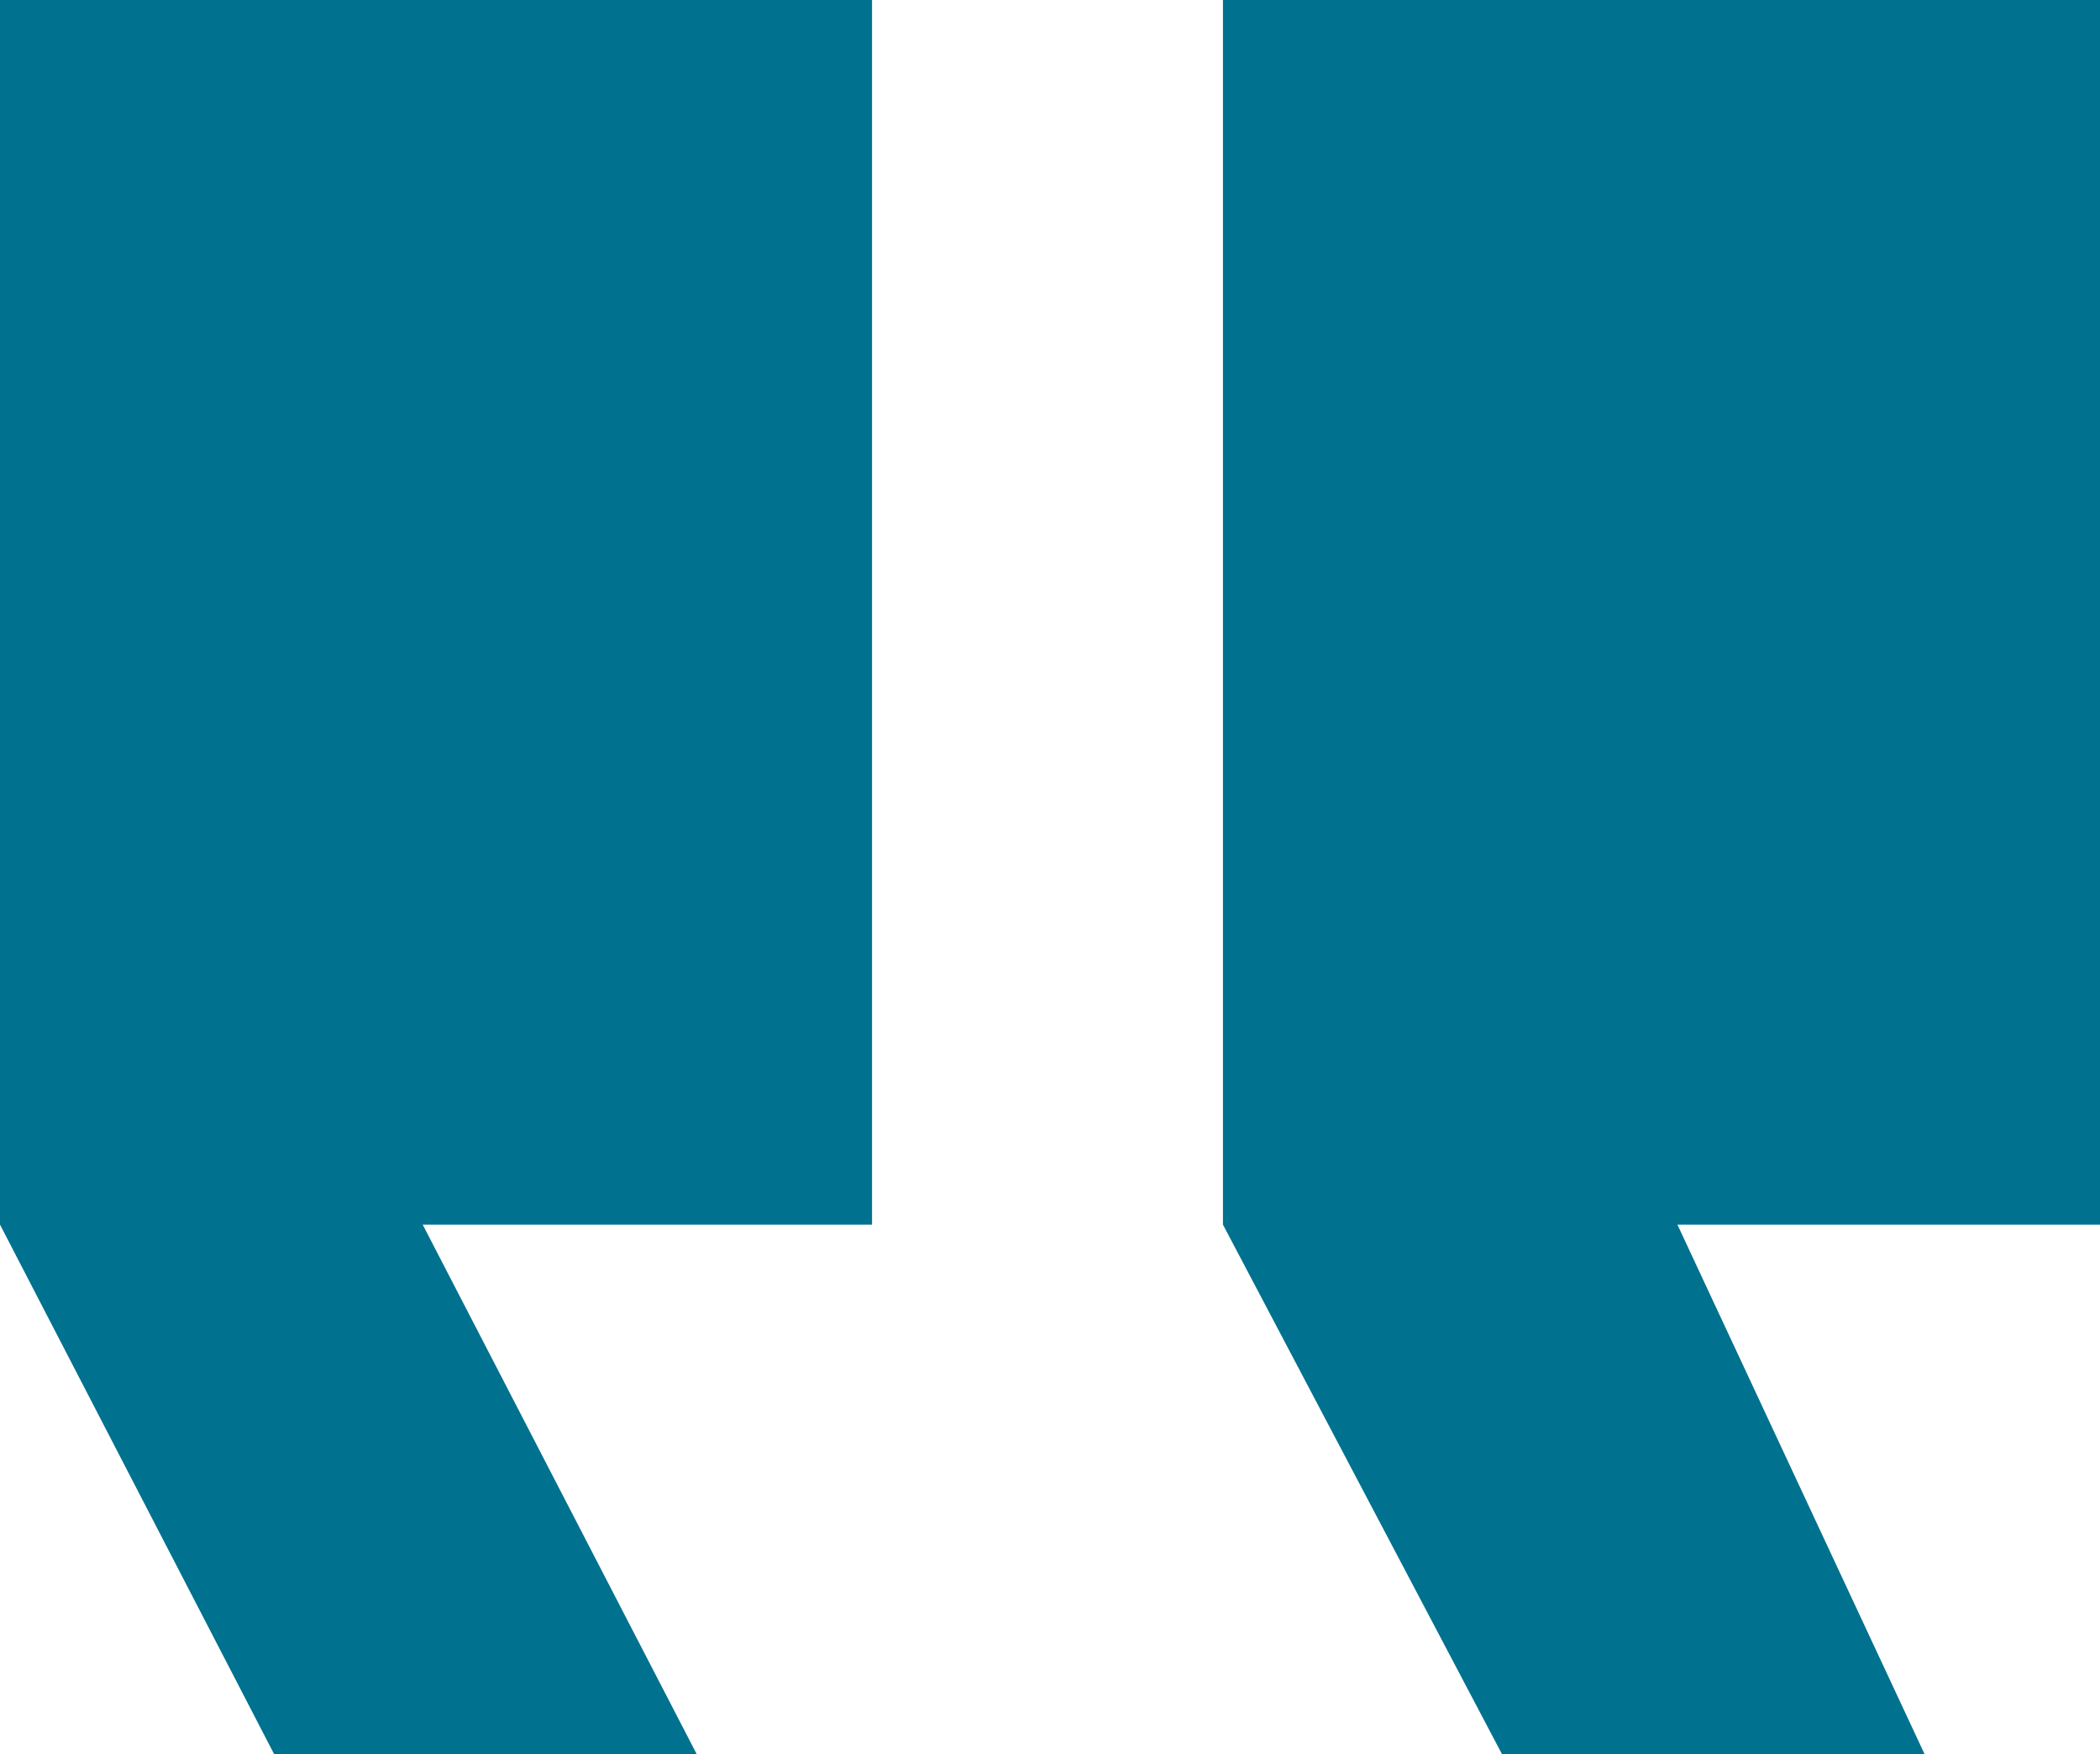 <svg xmlns="http://www.w3.org/2000/svg" width="20.951" height="17.5" viewBox="0 0 20.951 17.5">
  <path id="Icon_ion-md-quote" data-name="Icon ion-md-quote" d="M23.729,24.25H19.513l-2.784-5.283V6.75h8.75V18.967H21.263Zm-12.25,0H7.263L4.528,18.967V6.75h8.7V18.967H8.745Z" transform="translate(-4.528 -6.75)" fill="#00718f"/>
</svg>
